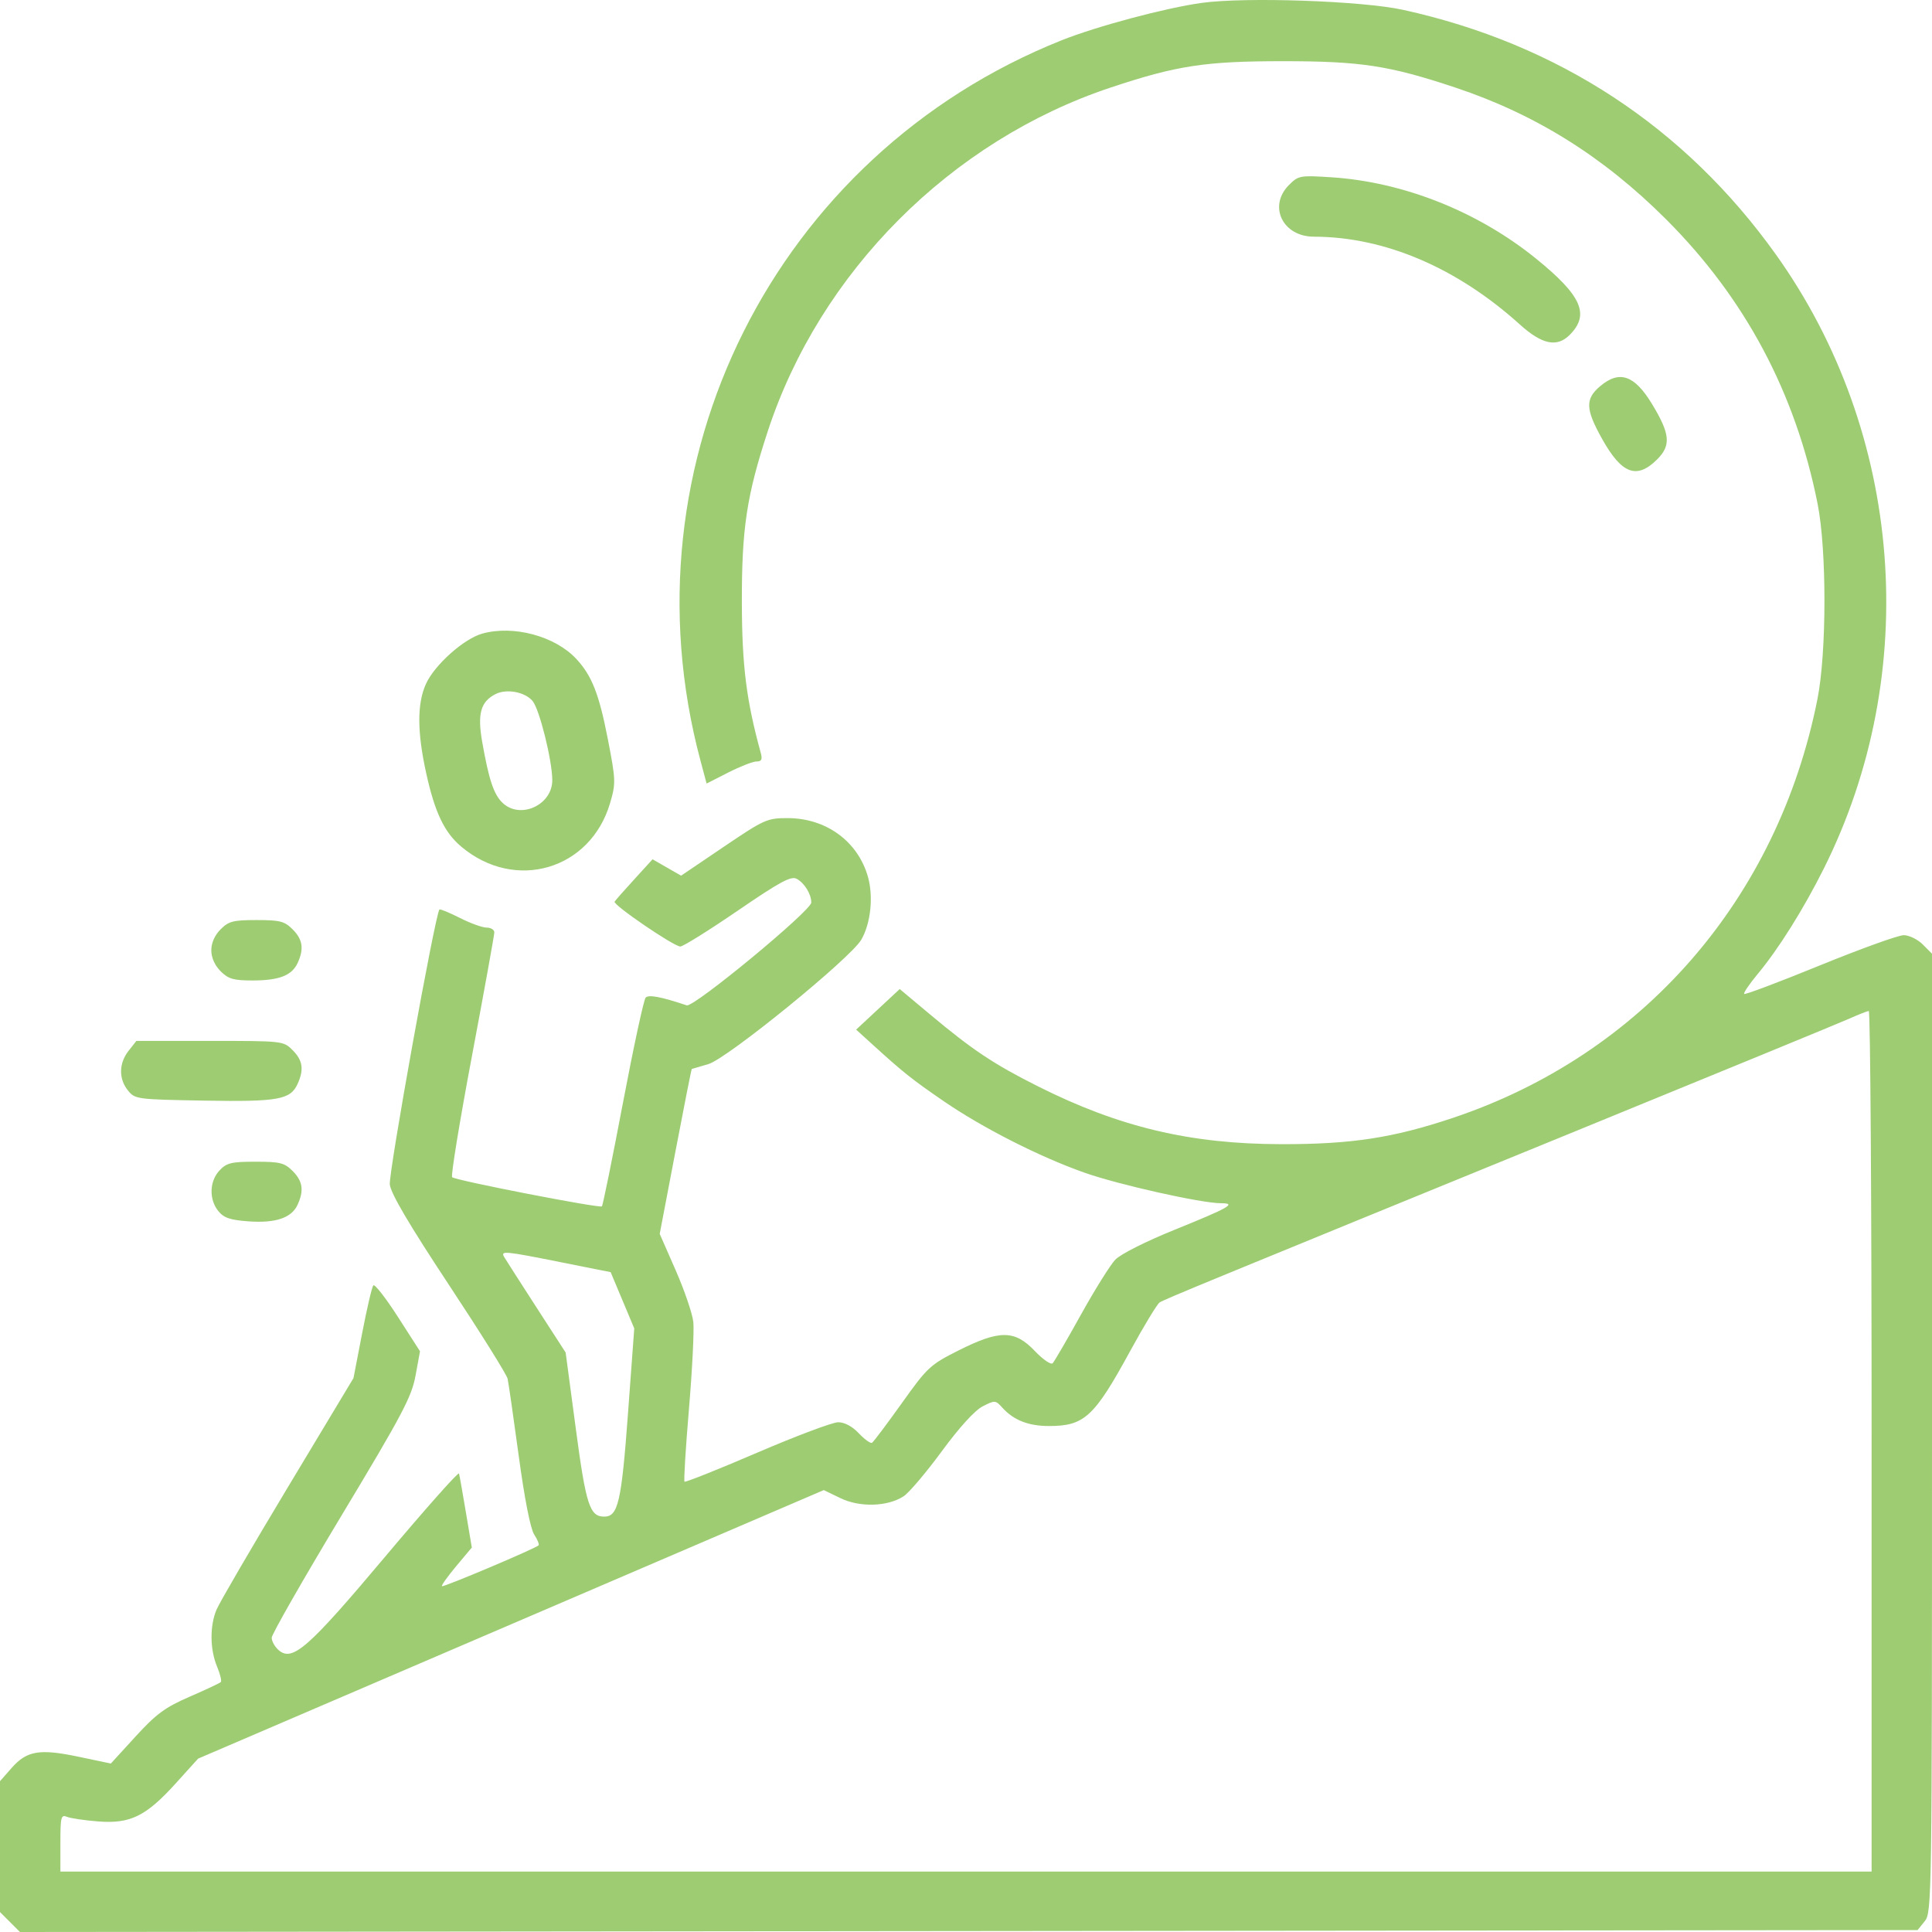 <svg xmlns="http://www.w3.org/2000/svg" width="86" height="86" viewBox="0 0 86 86" fill="none"><path fill-rule="evenodd" clip-rule="evenodd" d="M53.498 0.128C51.885 0.35 48.825 1.167 47.247 1.797C34.502 6.889 27.634 20.583 31.176 33.841L31.453 34.878L32.418 34.387C32.949 34.117 33.515 33.896 33.676 33.896C33.899 33.896 33.944 33.806 33.865 33.518C33.224 31.186 33.029 29.642 33.023 26.837C33.015 23.529 33.235 22.071 34.174 19.203C36.496 12.11 42.326 6.265 49.441 3.896C52.387 2.916 53.643 2.724 57.109 2.724C60.576 2.724 61.832 2.916 64.777 3.896C68.354 5.087 71.379 6.978 74.169 9.768C77.683 13.282 79.924 17.49 80.907 22.422C81.317 24.481 81.314 29.042 80.9 31.123C79.13 40.025 73.111 46.937 64.668 49.763C62.006 50.654 60.153 50.937 57.025 50.931C52.977 50.923 49.822 50.173 46.209 48.359C44.232 47.367 43.294 46.741 41.399 45.155L40.05 44.026L39.08 44.929L38.11 45.832L38.834 46.49C40.208 47.74 40.57 48.029 41.992 49.007C43.73 50.202 46.267 51.492 48.274 52.2C49.785 52.734 53.477 53.56 54.351 53.56C55.064 53.56 54.726 53.754 52.28 54.744C50.996 55.263 49.88 55.826 49.645 56.073C49.421 56.309 48.733 57.409 48.117 58.519C47.501 59.628 46.934 60.602 46.859 60.682C46.783 60.763 46.425 60.517 46.062 60.136C45.17 59.198 44.497 59.193 42.67 60.112C41.404 60.749 41.282 60.862 40.139 62.465C39.478 63.391 38.883 64.182 38.817 64.223C38.751 64.264 38.487 64.075 38.231 63.803C37.939 63.493 37.595 63.309 37.311 63.309C37.062 63.309 35.436 63.919 33.699 64.666C31.962 65.413 30.509 65.992 30.47 65.954C30.432 65.915 30.521 64.454 30.669 62.705C30.816 60.957 30.903 59.221 30.862 58.846C30.821 58.472 30.468 57.436 30.077 56.545L29.366 54.924L30.065 51.261C30.449 49.246 30.776 47.592 30.793 47.584C30.809 47.577 31.141 47.479 31.531 47.367C32.364 47.128 37.859 42.658 38.34 41.828C38.757 41.11 38.884 39.92 38.639 39.043C38.194 37.455 36.778 36.417 35.055 36.417C34.147 36.417 34.017 36.476 32.211 37.698L30.318 38.979L29.683 38.615L29.048 38.25L28.235 39.141C27.788 39.63 27.393 40.078 27.358 40.135C27.274 40.274 29.994 42.132 30.283 42.132C30.408 42.132 31.554 41.416 32.832 40.542C34.718 39.251 35.212 38.984 35.462 39.118C35.808 39.303 36.113 39.798 36.113 40.175C36.113 40.535 30.881 44.855 30.57 44.752C29.424 44.368 28.875 44.265 28.74 44.408C28.656 44.496 28.201 46.606 27.729 49.095C27.257 51.584 26.835 53.656 26.793 53.699C26.698 53.794 20.287 52.547 20.126 52.402C20.063 52.346 20.46 49.918 21.008 47.007C21.556 44.095 22.004 41.618 22.004 41.502C22.004 41.386 21.85 41.291 21.662 41.291C21.474 41.291 20.938 41.097 20.47 40.86C20.002 40.623 19.593 40.455 19.561 40.486C19.373 40.674 17.289 52.23 17.352 52.73C17.405 53.143 18.219 54.524 19.975 57.181C21.375 59.3 22.555 61.186 22.596 61.373C22.637 61.559 22.859 63.103 23.09 64.804C23.35 66.721 23.612 68.052 23.778 68.306C23.926 68.531 24.013 68.749 23.973 68.789C23.83 68.933 19.735 70.663 19.673 70.607C19.638 70.575 19.923 70.175 20.306 69.717L21.002 68.886L20.738 67.316C20.594 66.452 20.456 65.676 20.432 65.591C20.408 65.505 18.931 67.169 17.149 69.288C13.695 73.395 13.005 73.997 12.389 73.44C12.227 73.293 12.094 73.051 12.094 72.901C12.094 72.752 13.489 70.31 15.195 67.474C17.91 62.961 18.322 62.183 18.497 61.234L18.696 60.15L17.713 58.62C17.172 57.778 16.68 57.146 16.618 57.216C16.557 57.285 16.333 58.242 16.121 59.343L15.735 61.343L12.801 66.223C11.187 68.906 9.763 71.35 9.637 71.654C9.334 72.378 9.344 73.423 9.66 74.18C9.8 74.515 9.876 74.828 9.829 74.875C9.781 74.922 9.157 75.216 8.441 75.527C7.349 76.001 6.96 76.287 6.036 77.296L4.934 78.501L3.493 78.198C1.757 77.833 1.191 77.93 0.511 78.705L0 79.287V82.199V85.112L0.444 85.556L0.888 86L43.123 85.957L85.358 85.914L85.679 85.517C85.991 85.131 86 84.541 86 63.787V42.453L85.588 42.04C85.361 41.813 84.98 41.628 84.741 41.628C84.503 41.628 82.824 42.233 81.011 42.973C79.199 43.713 77.682 44.285 77.64 44.243C77.599 44.202 77.868 43.805 78.238 43.36C79.168 42.243 80.273 40.482 81.18 38.671C85.553 29.939 84.723 19.272 79.053 11.331C75.007 5.663 69.349 1.95 62.455 0.438C60.634 0.038 55.453 -0.141 53.498 0.128ZM57.377 8.234C56.438 9.174 57.094 10.534 58.488 10.536C61.633 10.541 64.85 11.913 67.651 14.442C68.639 15.335 69.305 15.475 69.871 14.909C70.779 14 70.409 13.161 68.369 11.508C65.785 9.416 62.475 8.1 59.271 7.892C57.867 7.801 57.798 7.814 57.377 8.234ZM71.232 17.188C70.555 17.758 70.571 18.207 71.319 19.544C72.192 21.106 72.863 21.352 73.771 20.444C74.391 19.824 74.343 19.314 73.54 17.989C72.758 16.697 72.09 16.466 71.232 17.188ZM21.464 28.205C20.641 28.437 19.346 29.596 18.96 30.444C18.562 31.321 18.567 32.587 18.974 34.429C19.358 36.168 19.78 37.052 20.527 37.683C22.923 39.707 26.283 38.725 27.158 35.745C27.416 34.865 27.412 34.729 27.057 32.9C26.666 30.89 26.347 30.077 25.654 29.331C24.71 28.314 22.85 27.815 21.464 28.205ZM22.065 30.893C21.397 31.229 21.244 31.77 21.464 33.022C21.762 34.718 21.983 35.377 22.38 35.746C23.175 36.487 24.596 35.823 24.584 34.717C24.575 33.822 24.013 31.572 23.708 31.205C23.373 30.802 22.555 30.647 22.065 30.893ZM9.819 41.368C9.559 41.628 9.406 41.972 9.406 42.3C9.406 42.627 9.559 42.972 9.819 43.232C10.165 43.578 10.393 43.644 11.238 43.644C12.427 43.644 12.995 43.423 13.251 42.862C13.538 42.231 13.476 41.819 13.025 41.368C12.665 41.007 12.462 40.955 11.422 40.955C10.381 40.955 10.179 41.007 9.819 41.368ZM82.305 45.349C81.889 45.535 76.447 47.772 70.211 50.321C53.541 57.134 51.838 57.835 51.618 57.977C51.508 58.048 50.913 59.031 50.296 60.161C48.705 63.074 48.268 63.477 46.695 63.477C45.779 63.477 45.122 63.218 44.617 62.66C44.314 62.324 44.285 62.322 43.741 62.602C43.392 62.781 42.7 63.541 41.92 64.604C41.228 65.546 40.465 66.446 40.225 66.603C39.515 67.069 38.274 67.106 37.41 66.688L36.669 66.329L22.744 72.306L8.818 78.283L7.831 79.375C6.502 80.845 5.803 81.19 4.376 81.079C3.771 81.032 3.143 80.939 2.981 80.873C2.717 80.764 2.688 80.879 2.688 82.03V83.309H43H83.312V64.149C83.312 53.611 83.256 44.994 83.186 45.001C83.117 45.007 82.72 45.164 82.305 45.349ZM5.723 46.776C5.288 47.33 5.278 48.025 5.696 48.542C6.008 48.929 6.093 48.94 9.078 48.992C12.388 49.049 12.927 48.952 13.248 48.247C13.538 47.609 13.477 47.198 13.025 46.746C12.616 46.336 12.591 46.334 9.342 46.334H6.071L5.723 46.776ZM9.771 52.101C9.321 52.58 9.297 53.388 9.717 53.908C9.964 54.212 10.242 54.307 11.061 54.367C12.272 54.454 12.98 54.214 13.248 53.625C13.538 52.988 13.477 52.577 13.025 52.124C12.662 51.761 12.466 51.712 11.375 51.712C10.298 51.712 10.089 51.762 9.771 52.101ZM22.444 55.956C22.512 56.071 23.155 57.075 23.873 58.186L25.179 60.206L25.627 63.564C26.083 66.994 26.25 67.51 26.897 67.51C27.513 67.51 27.663 66.864 27.952 62.944L28.233 59.133L27.708 57.881L27.182 56.628L24.971 56.187C22.438 55.681 22.273 55.666 22.444 55.956Z" fill="#9ECC73"></path></svg>